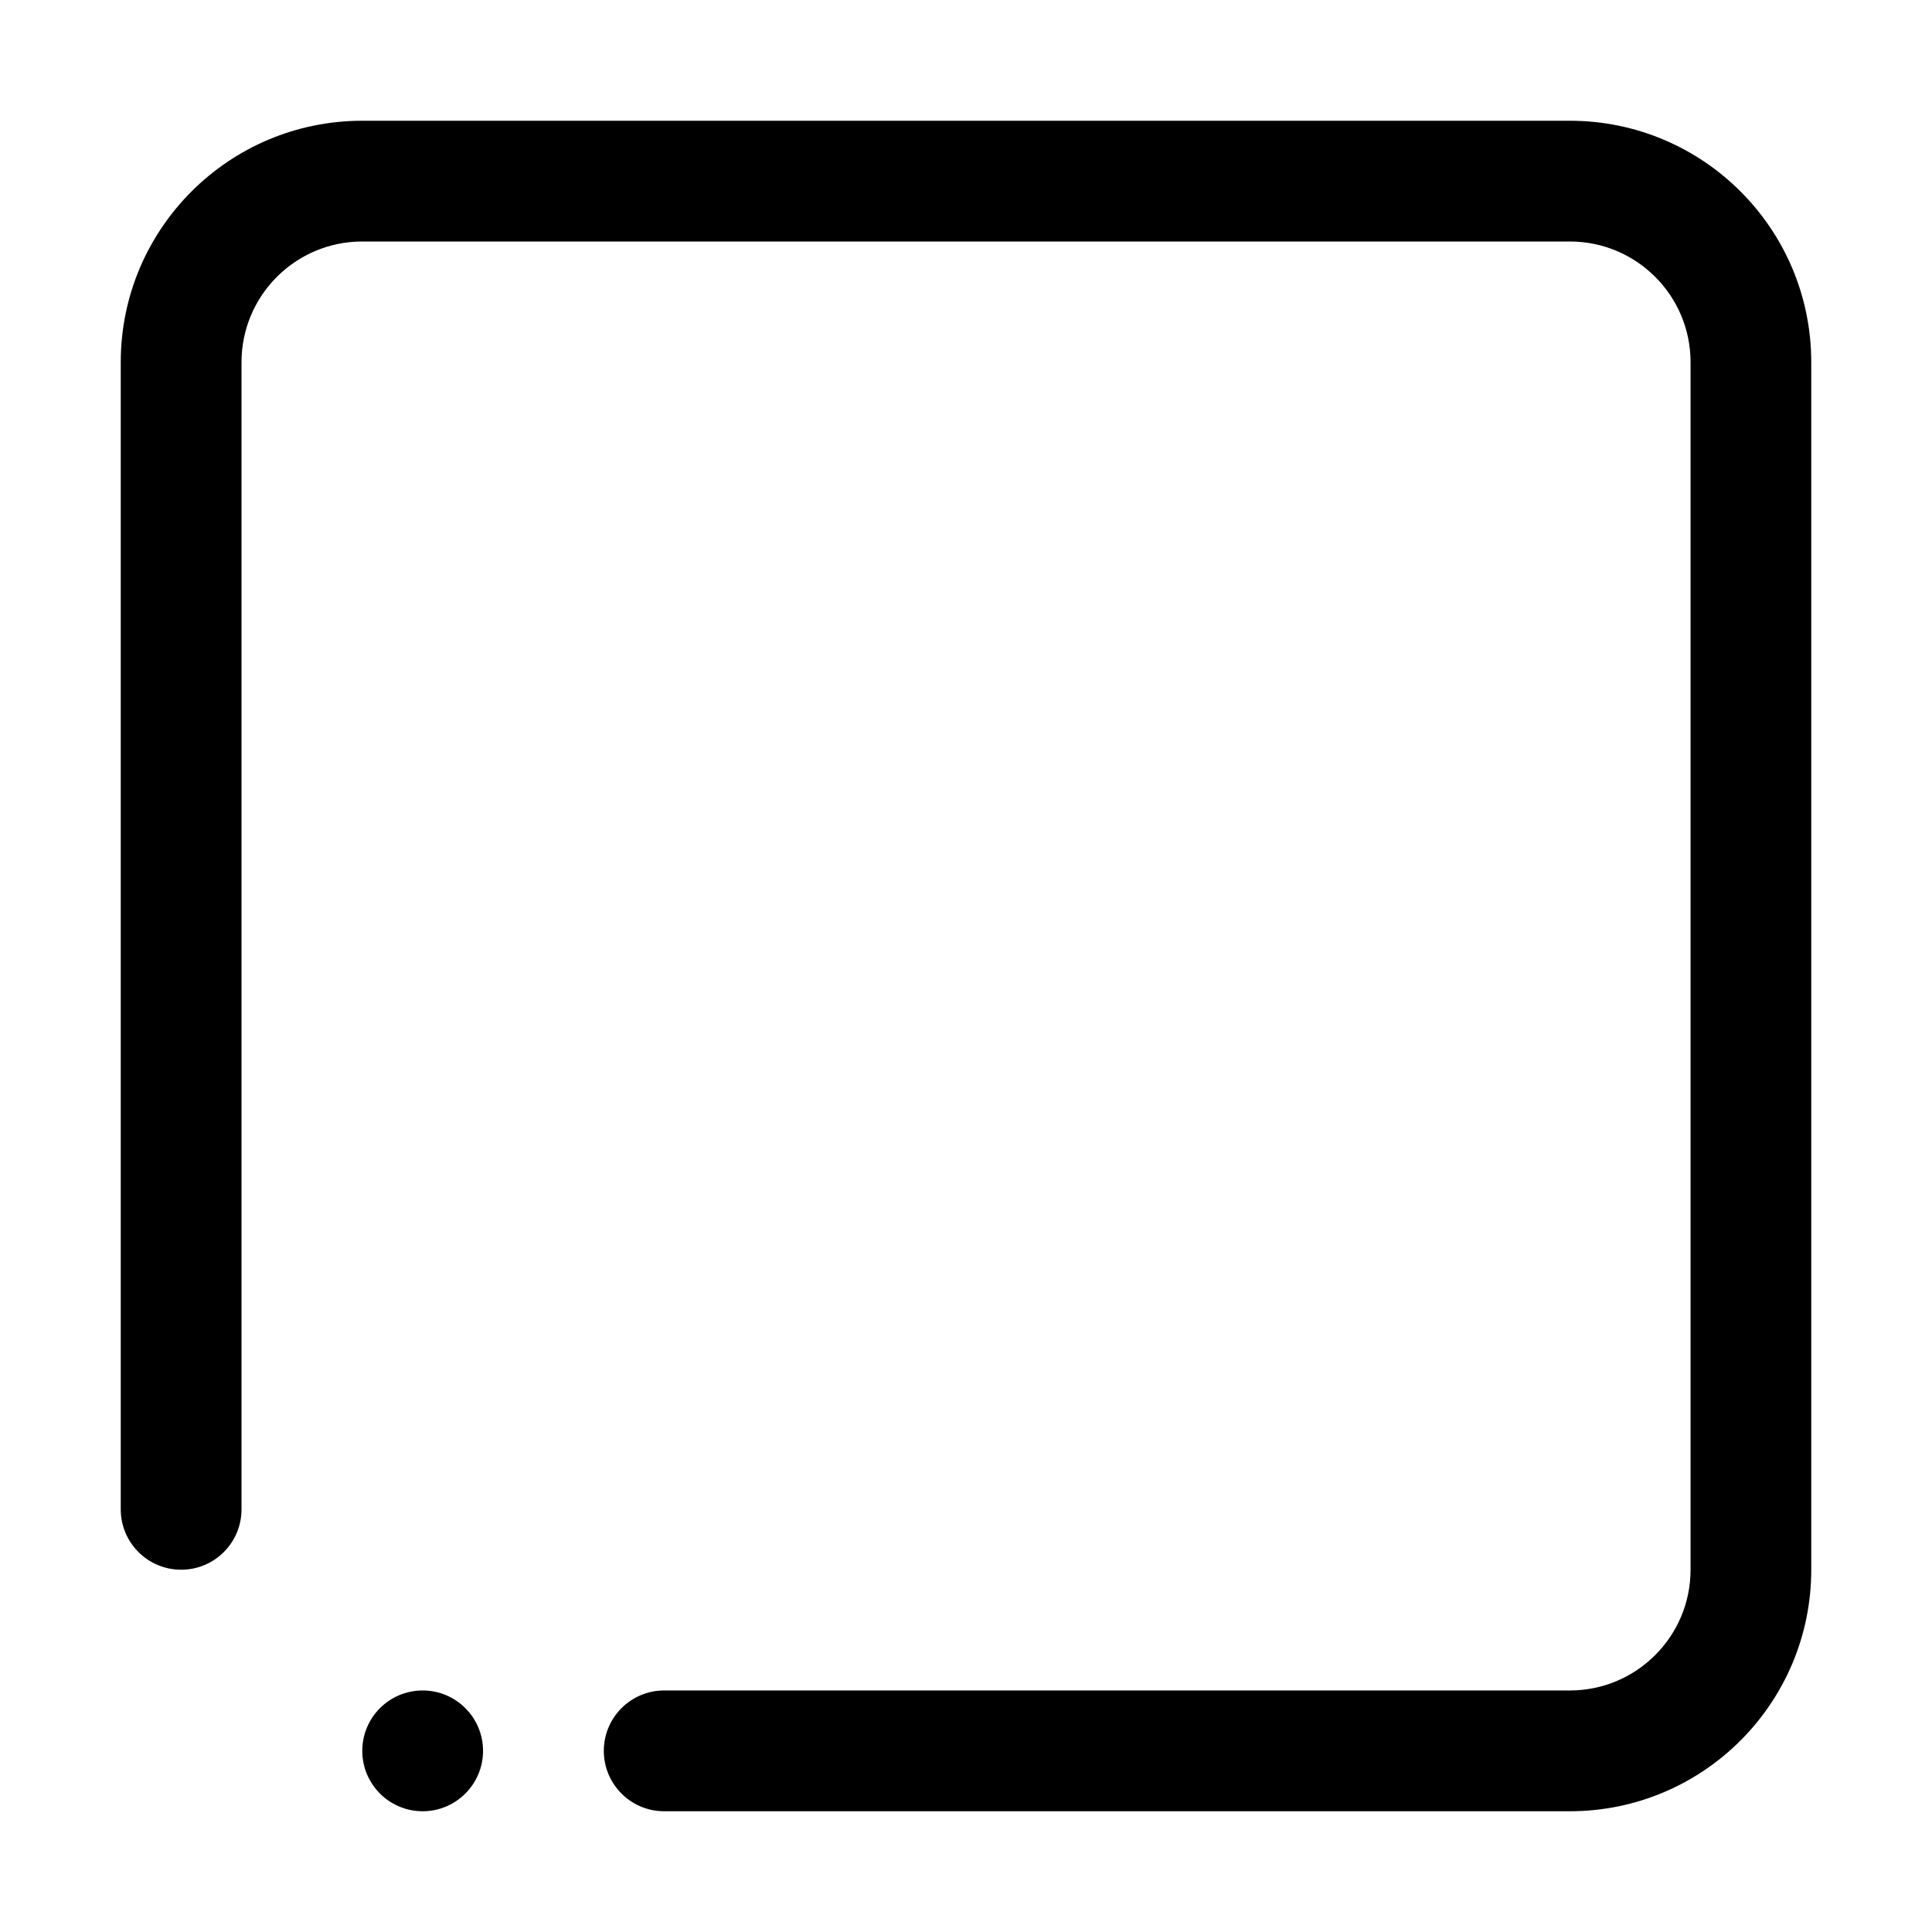 <?xml version="1.0" encoding="utf-8"?>
<!-- Generator: Adobe Illustrator 16.0.0, SVG Export Plug-In . SVG Version: 6.00 Build 0)  -->
<!DOCTYPE svg PUBLIC "-//W3C//DTD SVG 1.1//EN" "http://www.w3.org/Graphics/SVG/1.1/DTD/svg11.dtd">
<svg version="1.1" id="Layer_11" xmlns="http://www.w3.org/2000/svg" xmlns:xlink="http://www.w3.org/1999/xlink" x="0px" y="0px"
	 width="512px" height="512px" viewBox="0 0 512 512" enable-background="new 0 0 512 512" xml:space="preserve">
<path fill-rule="evenodd" clip-rule="evenodd" d="M416.016,480H176c-8.824,0-15.984-7.18-15.984-16
	c0-8.844,7.16-16.008,15.984-16.008h240.016c17.672,0,32-14.328,32-32v-320c0-17.672-14.328-31.992-32-31.992H96.008
	C78.34,64,64.004,78.32,64.004,95.992v304c0,8.844-7.156,16-16,16c-8.828,0-16.004-7.156-16.004-16v-304
	C32,60.648,60.668,32,96.008,32h320.008C451.352,32,480,60.648,480,95.992v320C480,451.336,451.352,480,416.016,480L416.016,480z
	 M112.012,447.992c8.824,0,16,7.164,16,16.008c0,8.82-7.176,16-16,16c-8.844,0-16.004-7.18-16.004-16
	C96.008,455.156,103.168,447.992,112.012,447.992L112.012,447.992z"/>
</svg>
